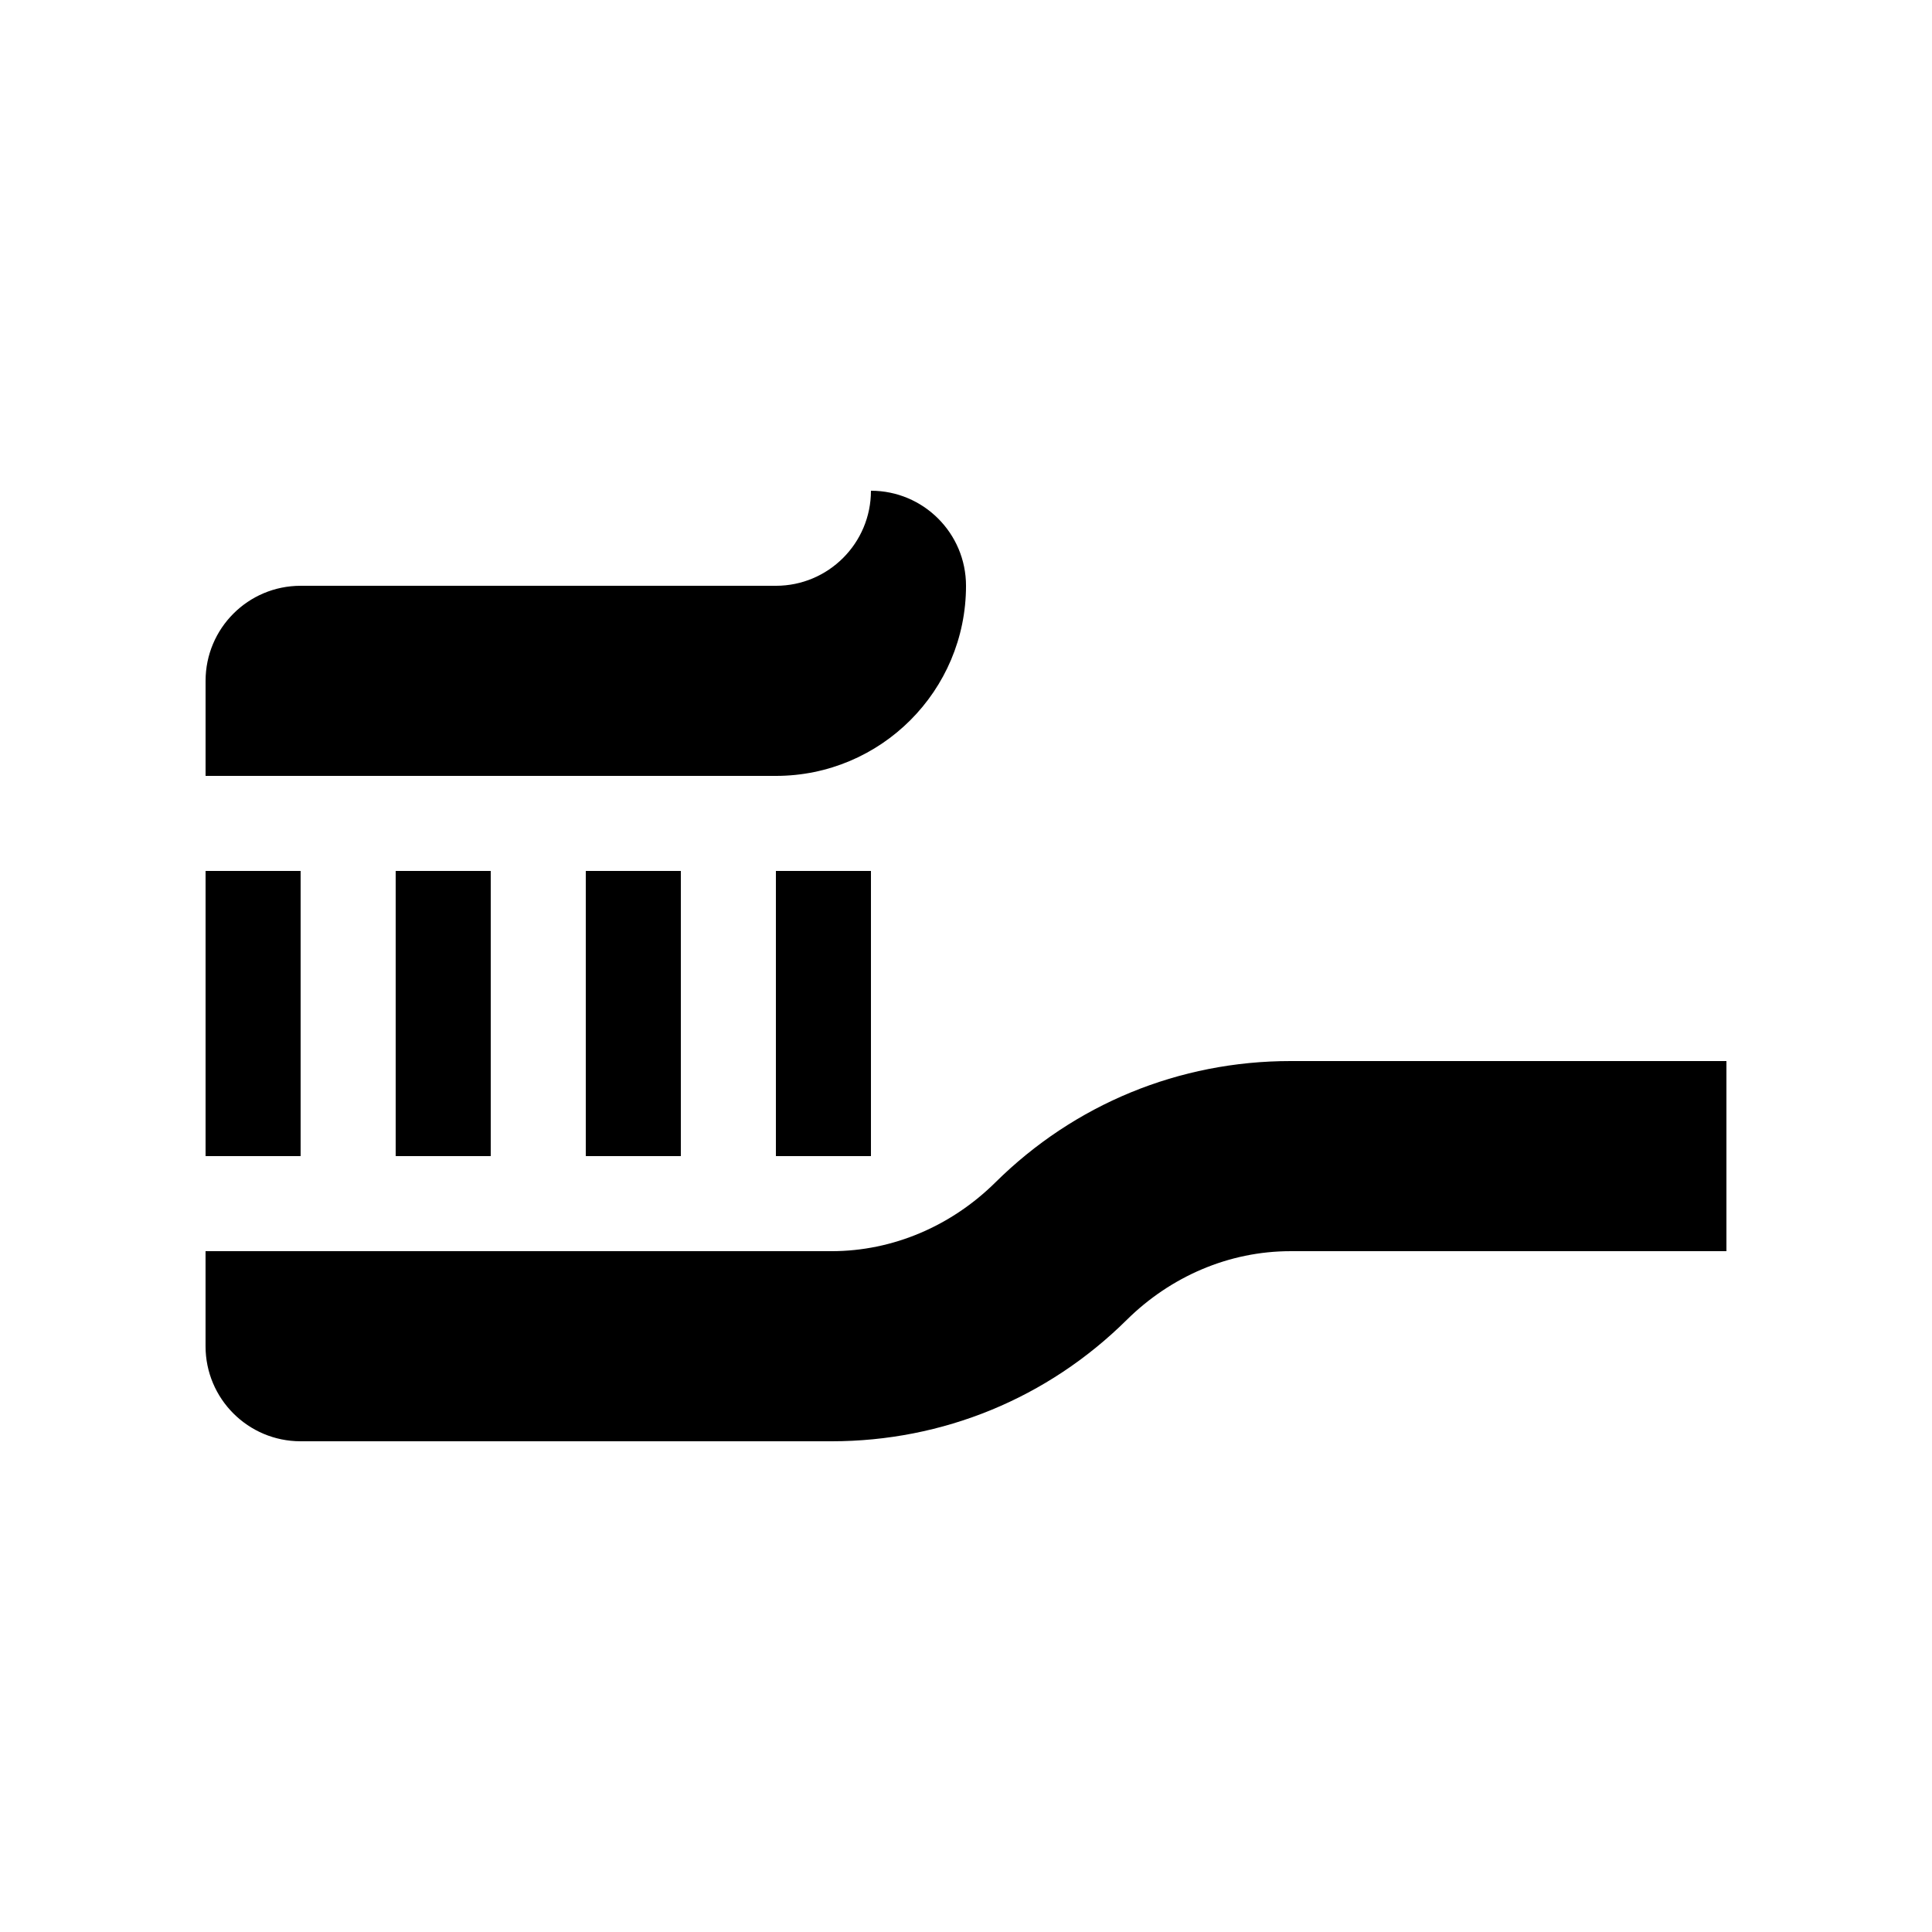 <?xml version="1.0" encoding="UTF-8"?>
<!-- Uploaded to: SVG Repo, www.svgrepo.com, Generator: SVG Repo Mixer Tools -->
<svg fill="#000000" width="800px" height="800px" version="1.1" viewBox="144 144 512 512" xmlns="http://www.w3.org/2000/svg">
 <g>
  <path d="m198.48 374.81h25.188v75.57h-25.188z"/>
  <path d="m248.86 374.81h25.191v75.57h-25.191z"/>
  <path d="m299.24 374.81h25.188v75.57h-25.188z"/>
  <path d="m349.62 374.81h25.191v75.57h-25.191z"/>
  <path d="m601.52 425.19v50.383h-115.52c-16.332 0-31.805 6.734-43.414 18.223-20.957 20.742-48.707 32.156-78.215 32.156h-140.71c-13.91 0-25.188-11.277-25.188-25.188v-25.191h165.9c16.332 0 31.805-6.734 43.414-18.223 20.957-20.742 48.707-32.16 78.215-32.16z"/>
  <path d="m374.81 274.05c0 13.91-11.281 25.191-25.191 25.191h-125.95c-13.91 0-25.188 11.277-25.188 25.188v25.191h151.14c27.824 0 50.383-22.555 50.383-50.379 0-13.91-11.281-25.191-25.191-25.191z"/>
 </g>
</svg>